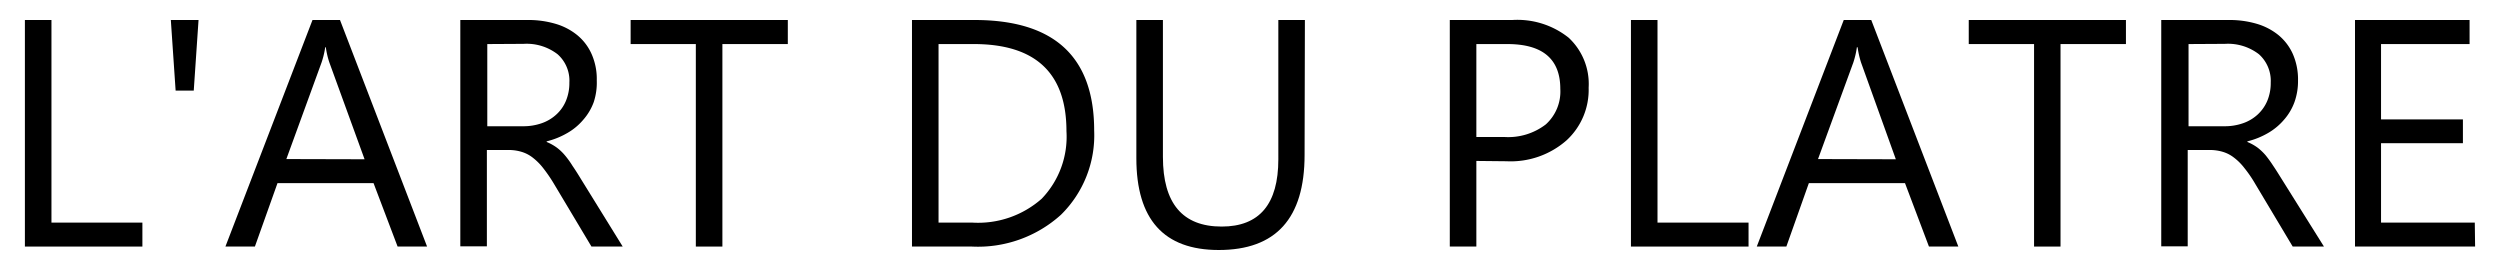 <svg xmlns="http://www.w3.org/2000/svg" viewBox="0 0 240 25.96"><title>logo</title><g id="Calque_3" data-name="Calque 3"><path d="M13.67,23.67H2.39V1.92H4.94V21.37h8.73Z"/><path d="M19.06,1.92,18.6,8.7H16.86L16.4,1.92Z"/><path d="M41,23.67H38.17l-2.31-6.09H26.64l-2.17,6.09H21.64L30,1.92h2.64Zm-6-8.38L31.62,6a7.76,7.76,0,0,1-.34-1.46h-.06A8.26,8.26,0,0,1,30.87,6l-3.38,9.27Z"/><path d="M59.78,23.67h-3l-3.64-6.09a14.52,14.52,0,0,0-1-1.45,5.63,5.63,0,0,0-1-1,3.25,3.25,0,0,0-1.06-.55,4.21,4.21,0,0,0-1.28-.18H46.74v9.25H44.19V1.92h6.49a9.14,9.14,0,0,1,2.63.36A5.93,5.93,0,0,1,55.4,3.36a4.92,4.92,0,0,1,1.39,1.82,5.91,5.91,0,0,1,.5,2.54A6,6,0,0,1,57,9.8a5.33,5.33,0,0,1-1,1.69,5.71,5.71,0,0,1-1.52,1.27,7.55,7.55,0,0,1-2,.81v.06a4.58,4.58,0,0,1,1,.56,4.73,4.73,0,0,1,.76.73,8.42,8.42,0,0,1,.72,1c.24.35.51.77.8,1.25Zm-13-19.44v7.89h3.45A5.3,5.3,0,0,0,52,11.83a4,4,0,0,0,1.4-.83,3.68,3.68,0,0,0,.93-1.32,4.44,4.44,0,0,0,.33-1.75,3.38,3.38,0,0,0-1.13-2.72,4.86,4.86,0,0,0-3.27-1Z"/><path d="M75.63,4.23H69.35V23.67H66.8V4.23H60.54V1.92H75.63Z"/><path d="M87.55,23.67V1.92h6q11.49,0,11.49,10.61a10.69,10.69,0,0,1-3.19,8.09,11.88,11.88,0,0,1-8.55,3.05ZM90.1,4.23V21.37h3.24A9.22,9.22,0,0,0,100,19.08a8.58,8.58,0,0,0,2.38-6.49q0-8.35-8.88-8.36Z"/><path d="M125.24,14.88Q125.24,24,117,24q-7.91,0-7.91-8.81V1.92h2.55V15.06q0,6.69,5.64,6.69c3.63,0,5.44-2.16,5.44-6.46V1.92h2.55Z"/><path d="M141.73,15.45v8.22h-2.55V1.92h6a7.9,7.9,0,0,1,5.41,1.7,6.06,6.06,0,0,1,1.92,4.8,6.58,6.58,0,0,1-2.13,5.06,8.12,8.12,0,0,1-5.76,2Zm0-11.22v8.92h2.67a5.91,5.91,0,0,0,4-1.21,4.25,4.25,0,0,0,1.39-3.4c0-2.88-1.7-4.31-5.09-4.31Z"/><path d="M167.86,23.67H156.57V1.92h2.55V21.37h8.74Z"/><path d="M188,23.67h-2.82l-2.3-6.09h-9.23l-2.16,6.09h-2.84L177,1.92h2.64Zm-6-8.38L178.66,6a8.87,8.87,0,0,1-.33-1.46h-.07A8.38,8.38,0,0,1,177.92,6l-3.39,9.27Z"/><path d="M204.09,4.23h-6.28V23.67h-2.54V4.23H189V1.92h15.09Z"/><path d="M223.1,23.67h-3l-3.64-6.09a11.74,11.74,0,0,0-1-1.45,5.27,5.27,0,0,0-1-1,3.25,3.25,0,0,0-1.06-.55,4.26,4.26,0,0,0-1.28-.18h-2.1v9.25h-2.54V1.92H214a9.19,9.19,0,0,1,2.63.36,6,6,0,0,1,2.09,1.08,5,5,0,0,1,1.39,1.82,6.06,6.06,0,0,1,.5,2.54,6,6,0,0,1-.34,2.08,5.33,5.33,0,0,1-1,1.69,5.88,5.88,0,0,1-1.52,1.27,7.55,7.55,0,0,1-2,.81v.06a4.58,4.58,0,0,1,1,.56,5.18,5.18,0,0,1,.76.73,11.65,11.65,0,0,1,.72,1c.24.35.5.77.8,1.25Zm-13-19.44v7.89h3.46a5.3,5.3,0,0,0,1.77-.29,4,4,0,0,0,1.4-.83,3.8,3.8,0,0,0,.93-1.32,4.44,4.44,0,0,0,.33-1.75,3.42,3.42,0,0,0-1.13-2.72,4.86,4.86,0,0,0-3.27-1Z"/><path d="M237.61,23.67H226.08V1.92h11V4.23h-8.5v7.23h7.86v2.29h-7.86v7.62h9Z"/></g></svg>